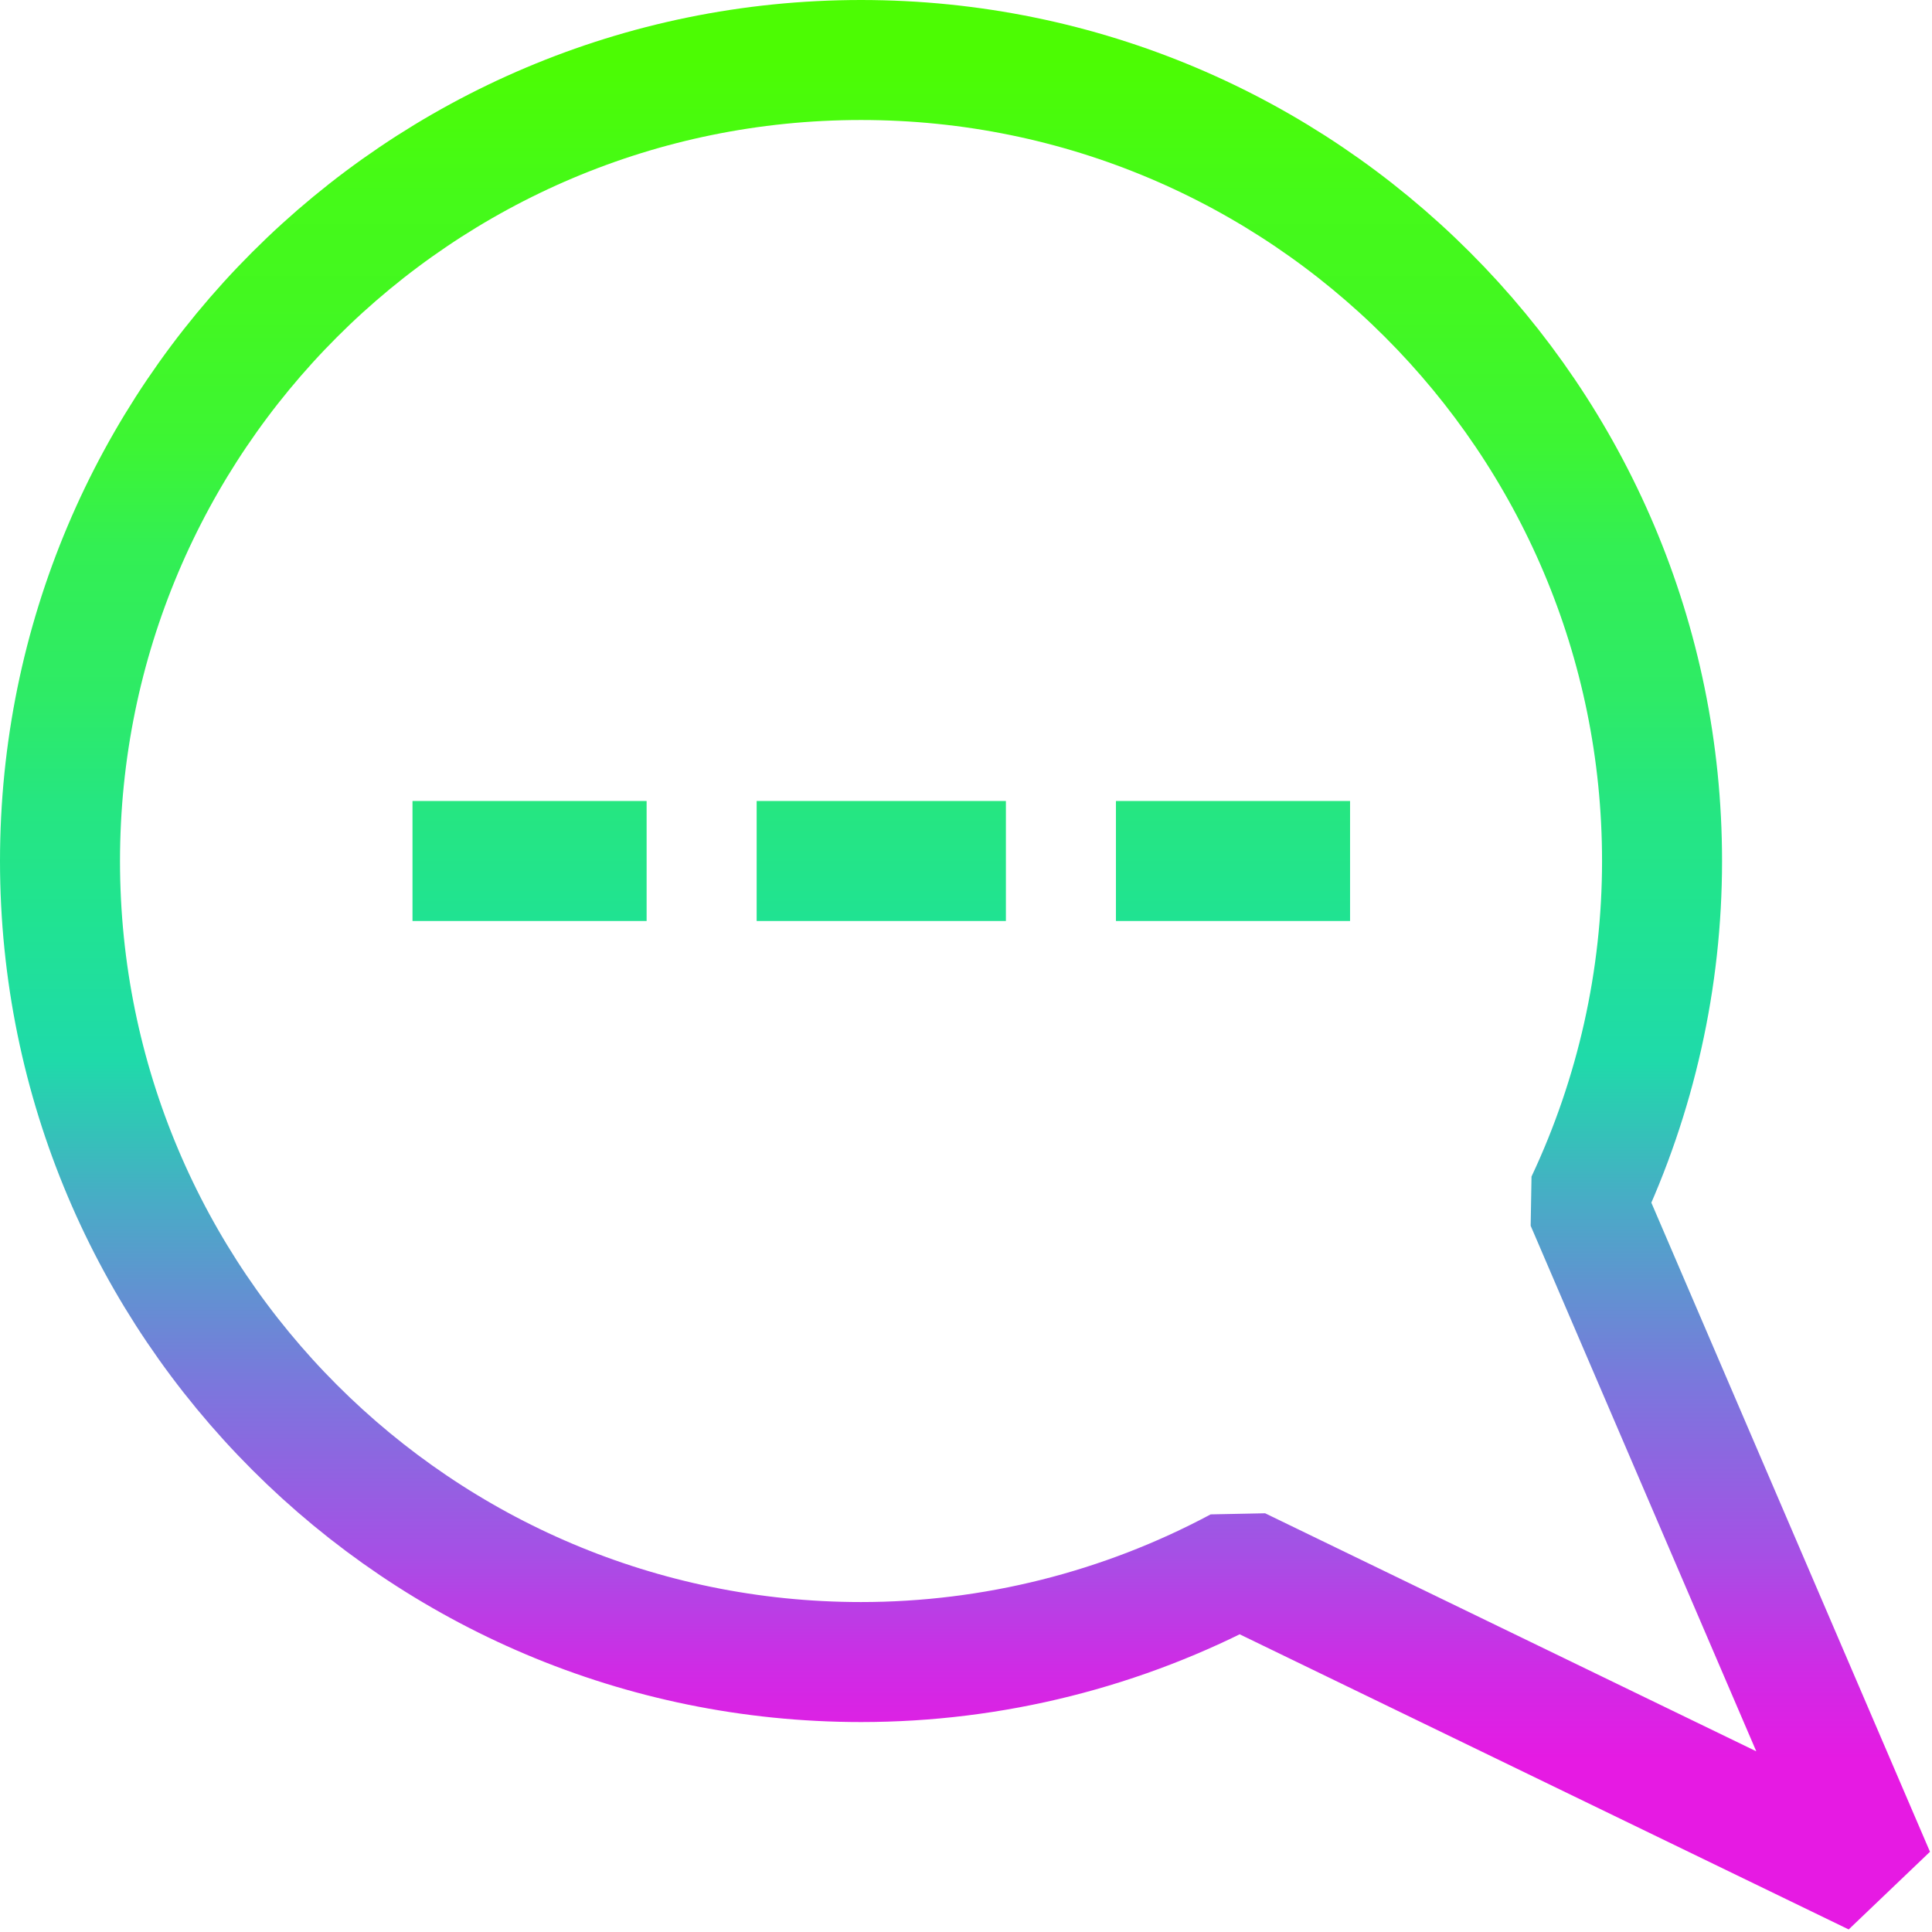 <?xml version="1.0" encoding="UTF-8"?> <svg xmlns="http://www.w3.org/2000/svg" width="322" height="322" viewBox="0 0 322 322" fill="none"> <path d="M206.493 261.213L312.476 312.575L264.3 200.349C272.669 182.567 277.008 163.156 277.008 143.504C277.008 69.772 217.236 10 143.504 10C69.772 10 10 69.772 10 143.504C10 217.235 69.772 277.008 143.504 277.008C165.48 277.008 187.117 271.582 206.493 261.213Z" stroke="url(#paint0_linear_236_67)" stroke-width="20" stroke-miterlimit="22.926" stroke-linejoin="bevel"></path> <rect x="68.75" y="133.5" width="39.02" height="20" fill="url(#paint1_linear_236_67)"></rect> <rect x="185.99" y="133.5" width="39.02" height="20" fill="url(#paint2_linear_236_67)"></rect> <rect x="126.11" y="133.5" width="41.54" height="20" fill="url(#paint3_linear_236_67)"></rect> <defs> <linearGradient id="paint0_linear_236_67" x1="161.238" y1="312.575" x2="161.238" y2="10" gradientUnits="userSpaceOnUse"> <stop offset="0.062" stop-color="#E61AE3"></stop> <stop offset="0.114" stop-color="#CF2BE5"></stop> <stop offset="0.18" stop-color="#A451E5"></stop> <stop offset="0.268" stop-color="#7C76DD"></stop> <stop offset="0.372" stop-color="#48ACC6"></stop> <stop offset="0.449" stop-color="#1FDAAA"></stop> <stop offset="0.527" stop-color="#20E392"></stop> <stop offset="0.592" stop-color="#26E680"></stop> <stop offset="0.65" stop-color="#2EEB66"></stop> <stop offset="0.732" stop-color="#33EF53"></stop> <stop offset="0.787" stop-color="#3DF534"></stop> <stop offset="0.867" stop-color="#43F820"></stop> <stop offset="0.924" stop-color="#45FA19"></stop> <stop offset="1" stop-color="#4CFC03"></stop> </linearGradient> <linearGradient id="paint1_linear_236_67" x1="88.26" y1="133.5" x2="88.26" y2="153.5" gradientUnits="userSpaceOnUse"> <stop stop-color="#26E680"></stop> <stop offset="1" stop-color="#20E392"></stop> </linearGradient> <linearGradient id="paint2_linear_236_67" x1="205.5" y1="133.5" x2="205.5" y2="153.5" gradientUnits="userSpaceOnUse"> <stop stop-color="#26E680"></stop> <stop offset="1" stop-color="#20E392"></stop> </linearGradient> <linearGradient id="paint3_linear_236_67" x1="146.88" y1="133.5" x2="146.88" y2="153.5" gradientUnits="userSpaceOnUse"> <stop stop-color="#26E680"></stop> <stop offset="1" stop-color="#20E392"></stop> </linearGradient> </defs> </svg> 